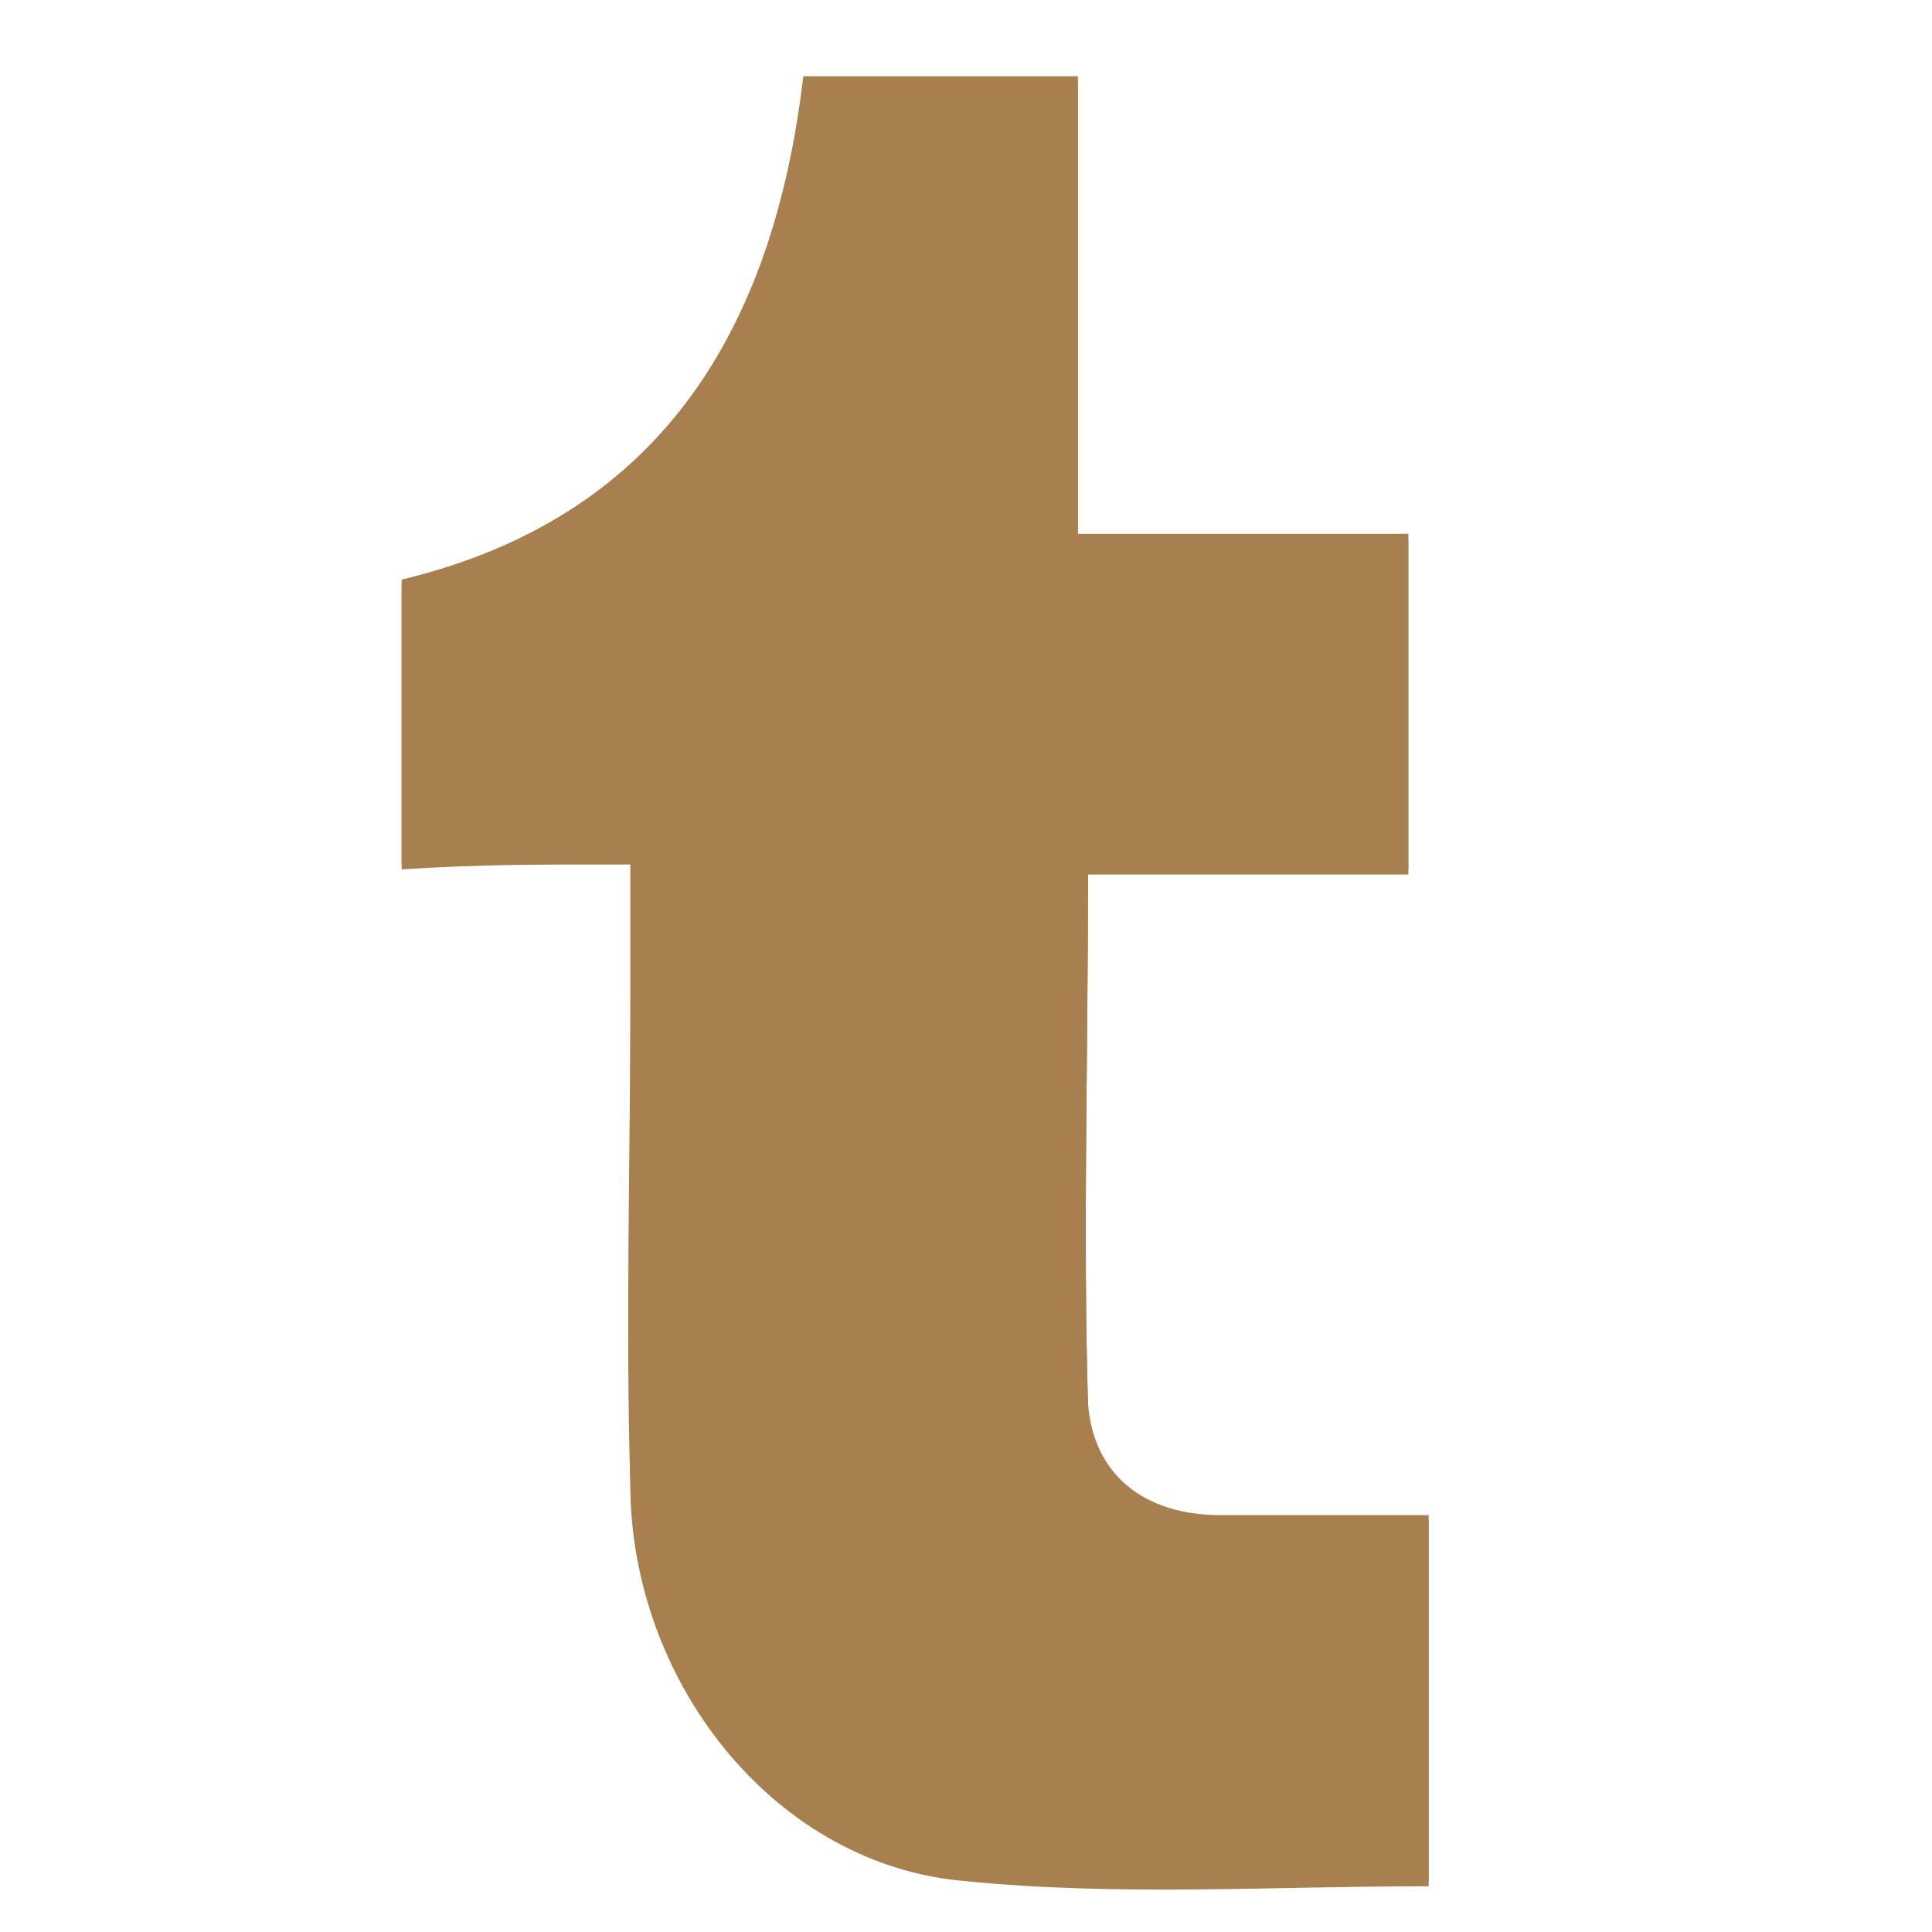 <?xml version="1.0" encoding="utf-8"?>
<!-- Generator: Adobe Illustrator 25.1.0, SVG Export Plug-In . SVG Version: 6.00 Build 0)  -->
<svg version="1.1" id="Layer_1" xmlns="http://www.w3.org/2000/svg" xmlns:xlink="http://www.w3.org/1999/xlink" x="0px" y="0px"
	 viewBox="0 0 38 38" style="enable-background:new 0 0 38 38;" xml:space="preserve">
<style type="text/css">
	.st0{fill:#A87F4E;}
</style>
<g id="XmnrXk_1_">
	<g>
		<path class="st0" d="M12.4,17c0,1,0,1.7,0,2.5c0,3.3,0,6.6,0,9.9c0.1,3.8,2.9,7.3,6.6,7.6c3,0.3,6,0.1,9.1,0.1c0-2.5,0-4.8,0-7.2
			c-1.5,0-2.8,0-4.1,0c-1.5,0-2.6-0.8-2.6-2.2c-0.1-3.4,0-6.9,0-10.5c2.2,0,4.3,0,6.3,0c0-2.3,0-4.3,0-6.6c-2.2,0-4.2,0-6.5,0
			c0-3.1,0-6.1,0-9c-2,0-3.6,0-5.4,0c-0.6,5-2.9,8.7-7.9,9.9c0,2,0,3.7,0,5.6C9.4,17,10.8,17,12.4,17z"/>
		<path class="st0" d="M12.4,17c-1.6,0-3,0-4.5,0c0-1.9,0-3.7,0-5.6c5-1.2,7.3-4.8,7.9-9.9c1.8,0,3.5,0,5.4,0c0,2.9,0,5.8,0,9
			c2.3,0,4.3,0,6.5,0c0,2.3,0,4.4,0,6.6c-2.1,0-4.2,0-6.3,0c0,3.6-0.1,7.1,0,10.5c0.1,1.4,1.1,2.2,2.6,2.2c1.3,0,2.7,0,4.1,0
			c0,2.4,0,4.7,0,7.2c-3.1,0-6.1,0.2-9.1-0.1c-3.7-0.3-6.5-3.8-6.6-7.6c-0.1-3.3,0-6.6,0-9.9C12.4,18.8,12.4,18,12.4,17z"/>
	</g>
</g>
</svg>
